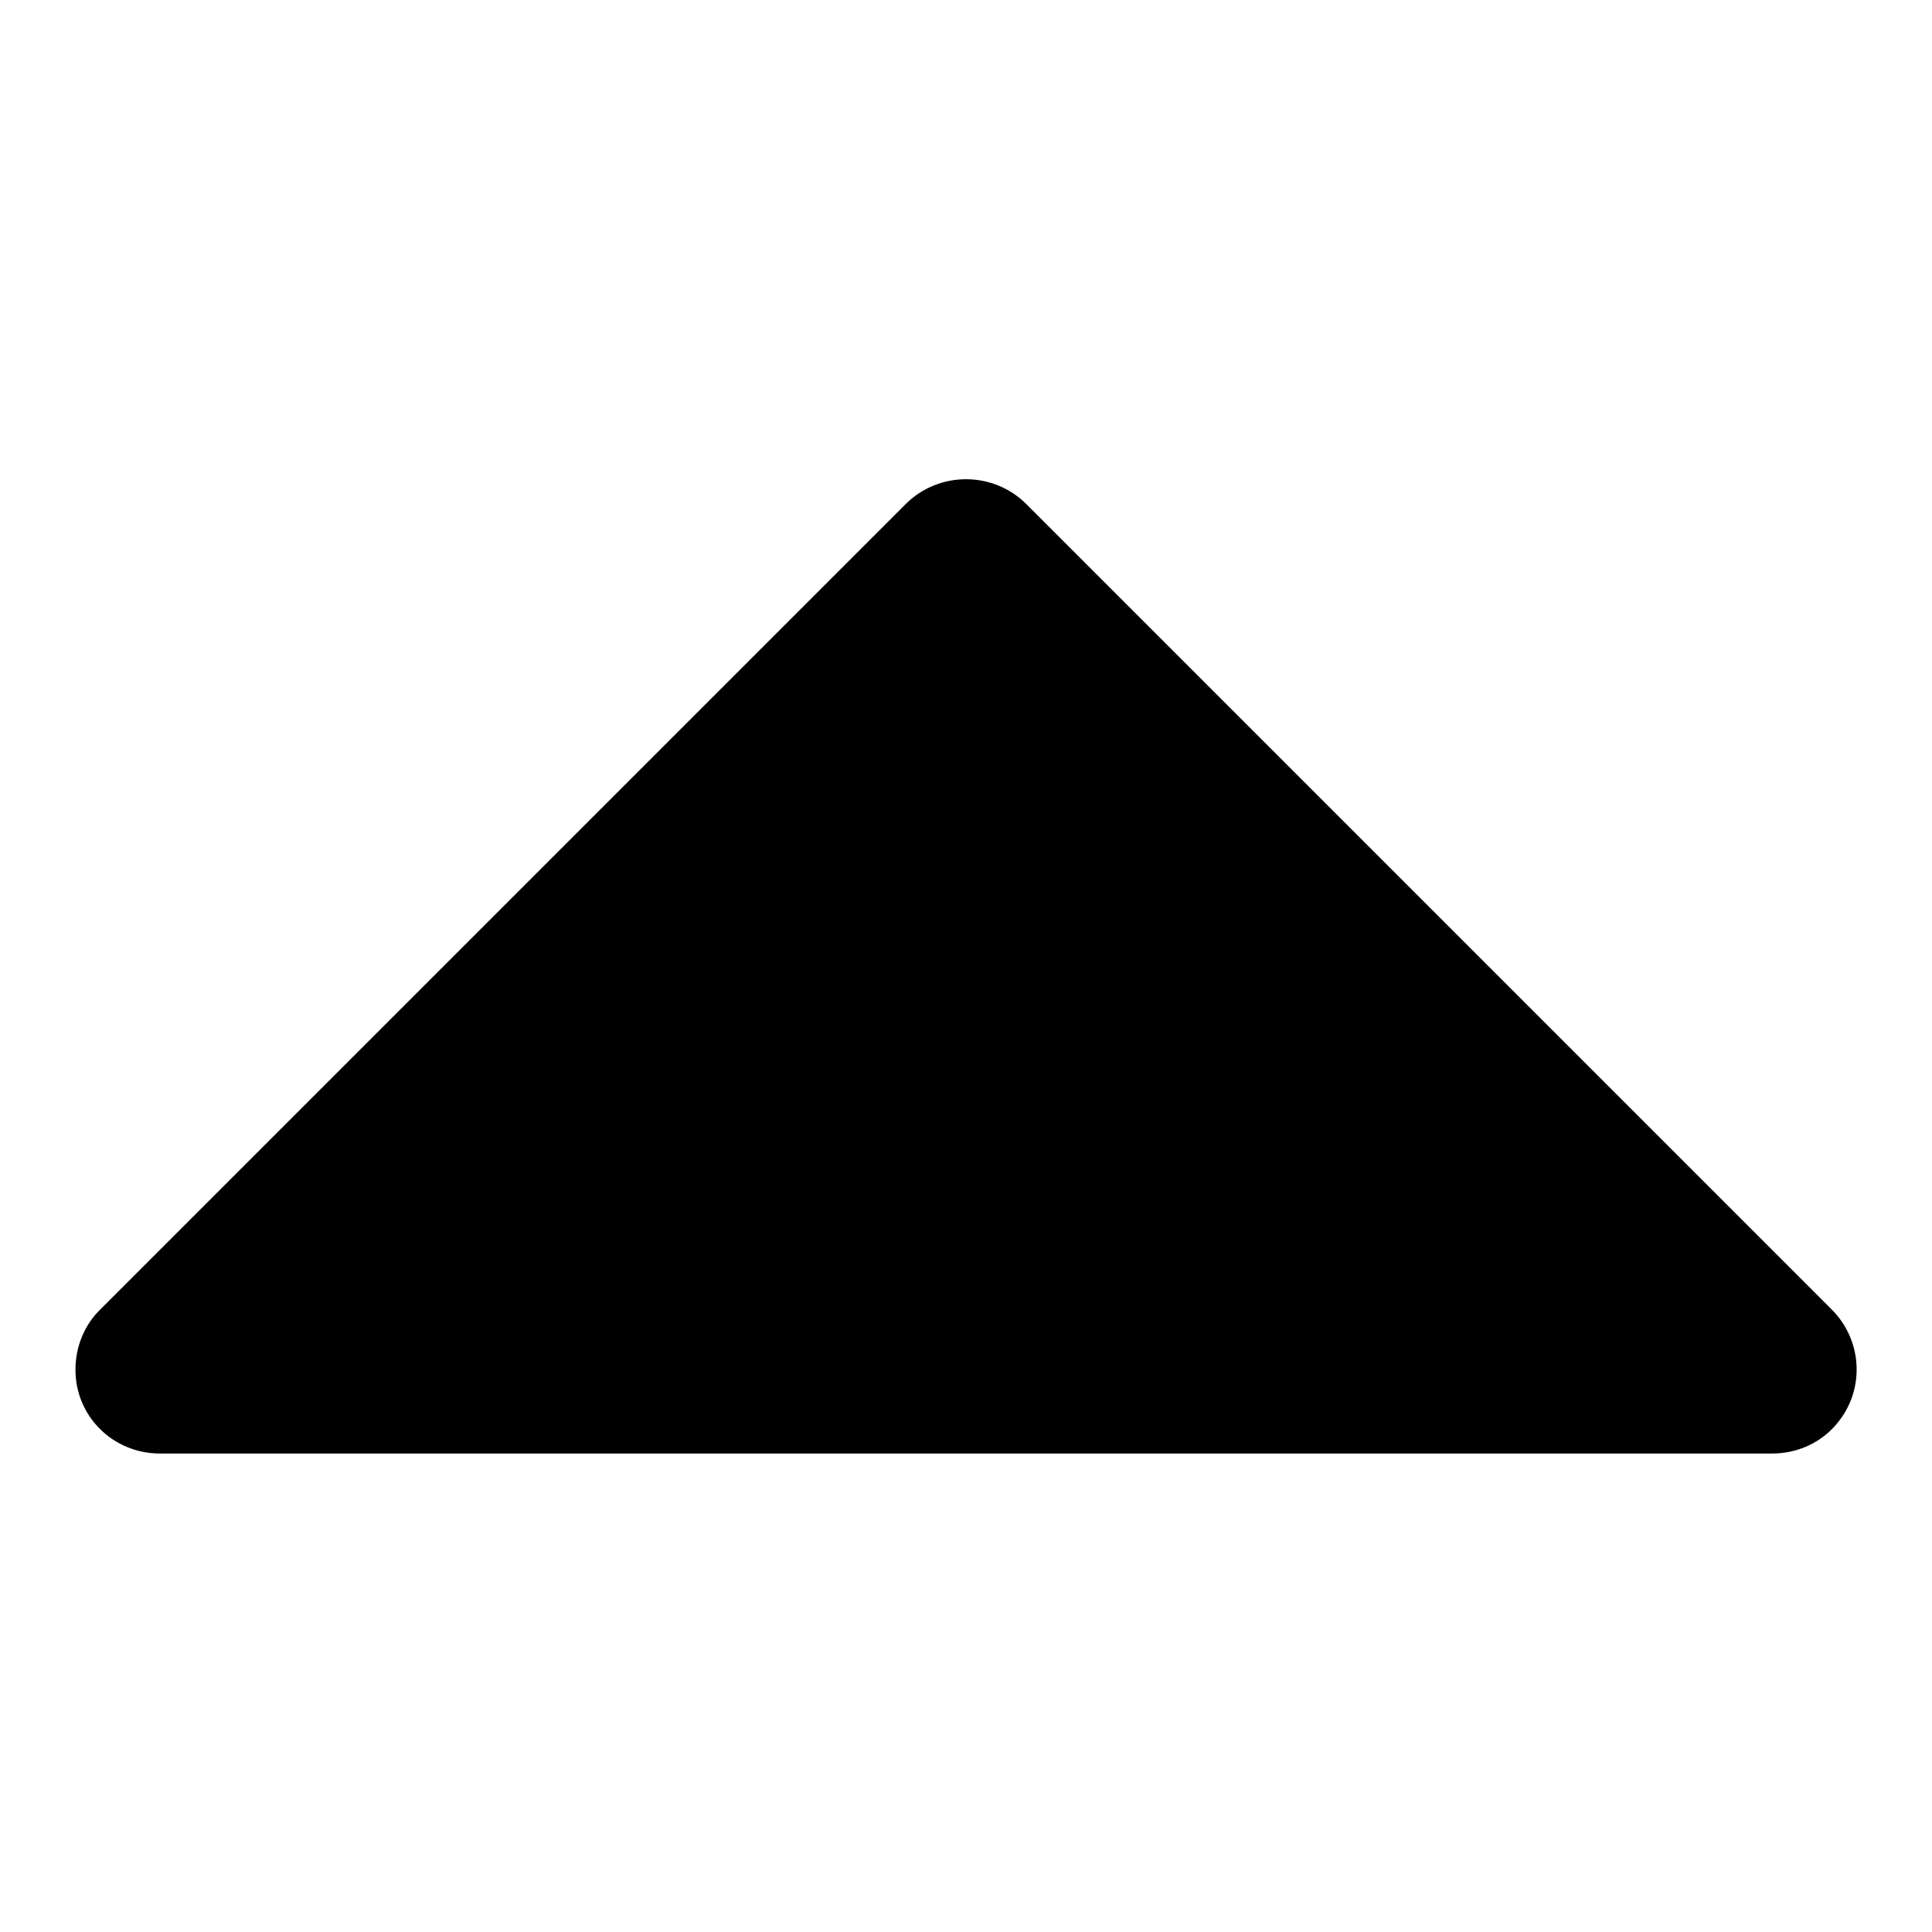<?xml version="1.0" encoding="utf-8"?>
<!-- Svg Vector Icons : http://www.onlinewebfonts.com/icon -->
<!DOCTYPE svg PUBLIC "-//W3C//DTD SVG 1.1//EN" "http://www.w3.org/Graphics/SVG/1.1/DTD/svg11.dtd">
<svg version="1.1" xmlns="http://www.w3.org/2000/svg" xmlns:xlink="http://www.w3.org/1999/xlink" x="0px" y="0px" viewBox="0 0 256 256" enable-background="new 0 0 256 256" xml:space="preserve">
<g> <path fill="#000000" d="M136,66.8l106.6,106.6c4.4,4.3,4.6,11.3,0.3,15.8c-2.1,2.2-5,3.4-8.1,3.4H21.2c-6.2,0-11.2-4.9-11.2-11.1 c0-3.1,1.2-6,3.4-8.1L120,66.8C124.4,62.4,131.6,62.4,136,66.8L136,66.8z"/></g>
</svg>